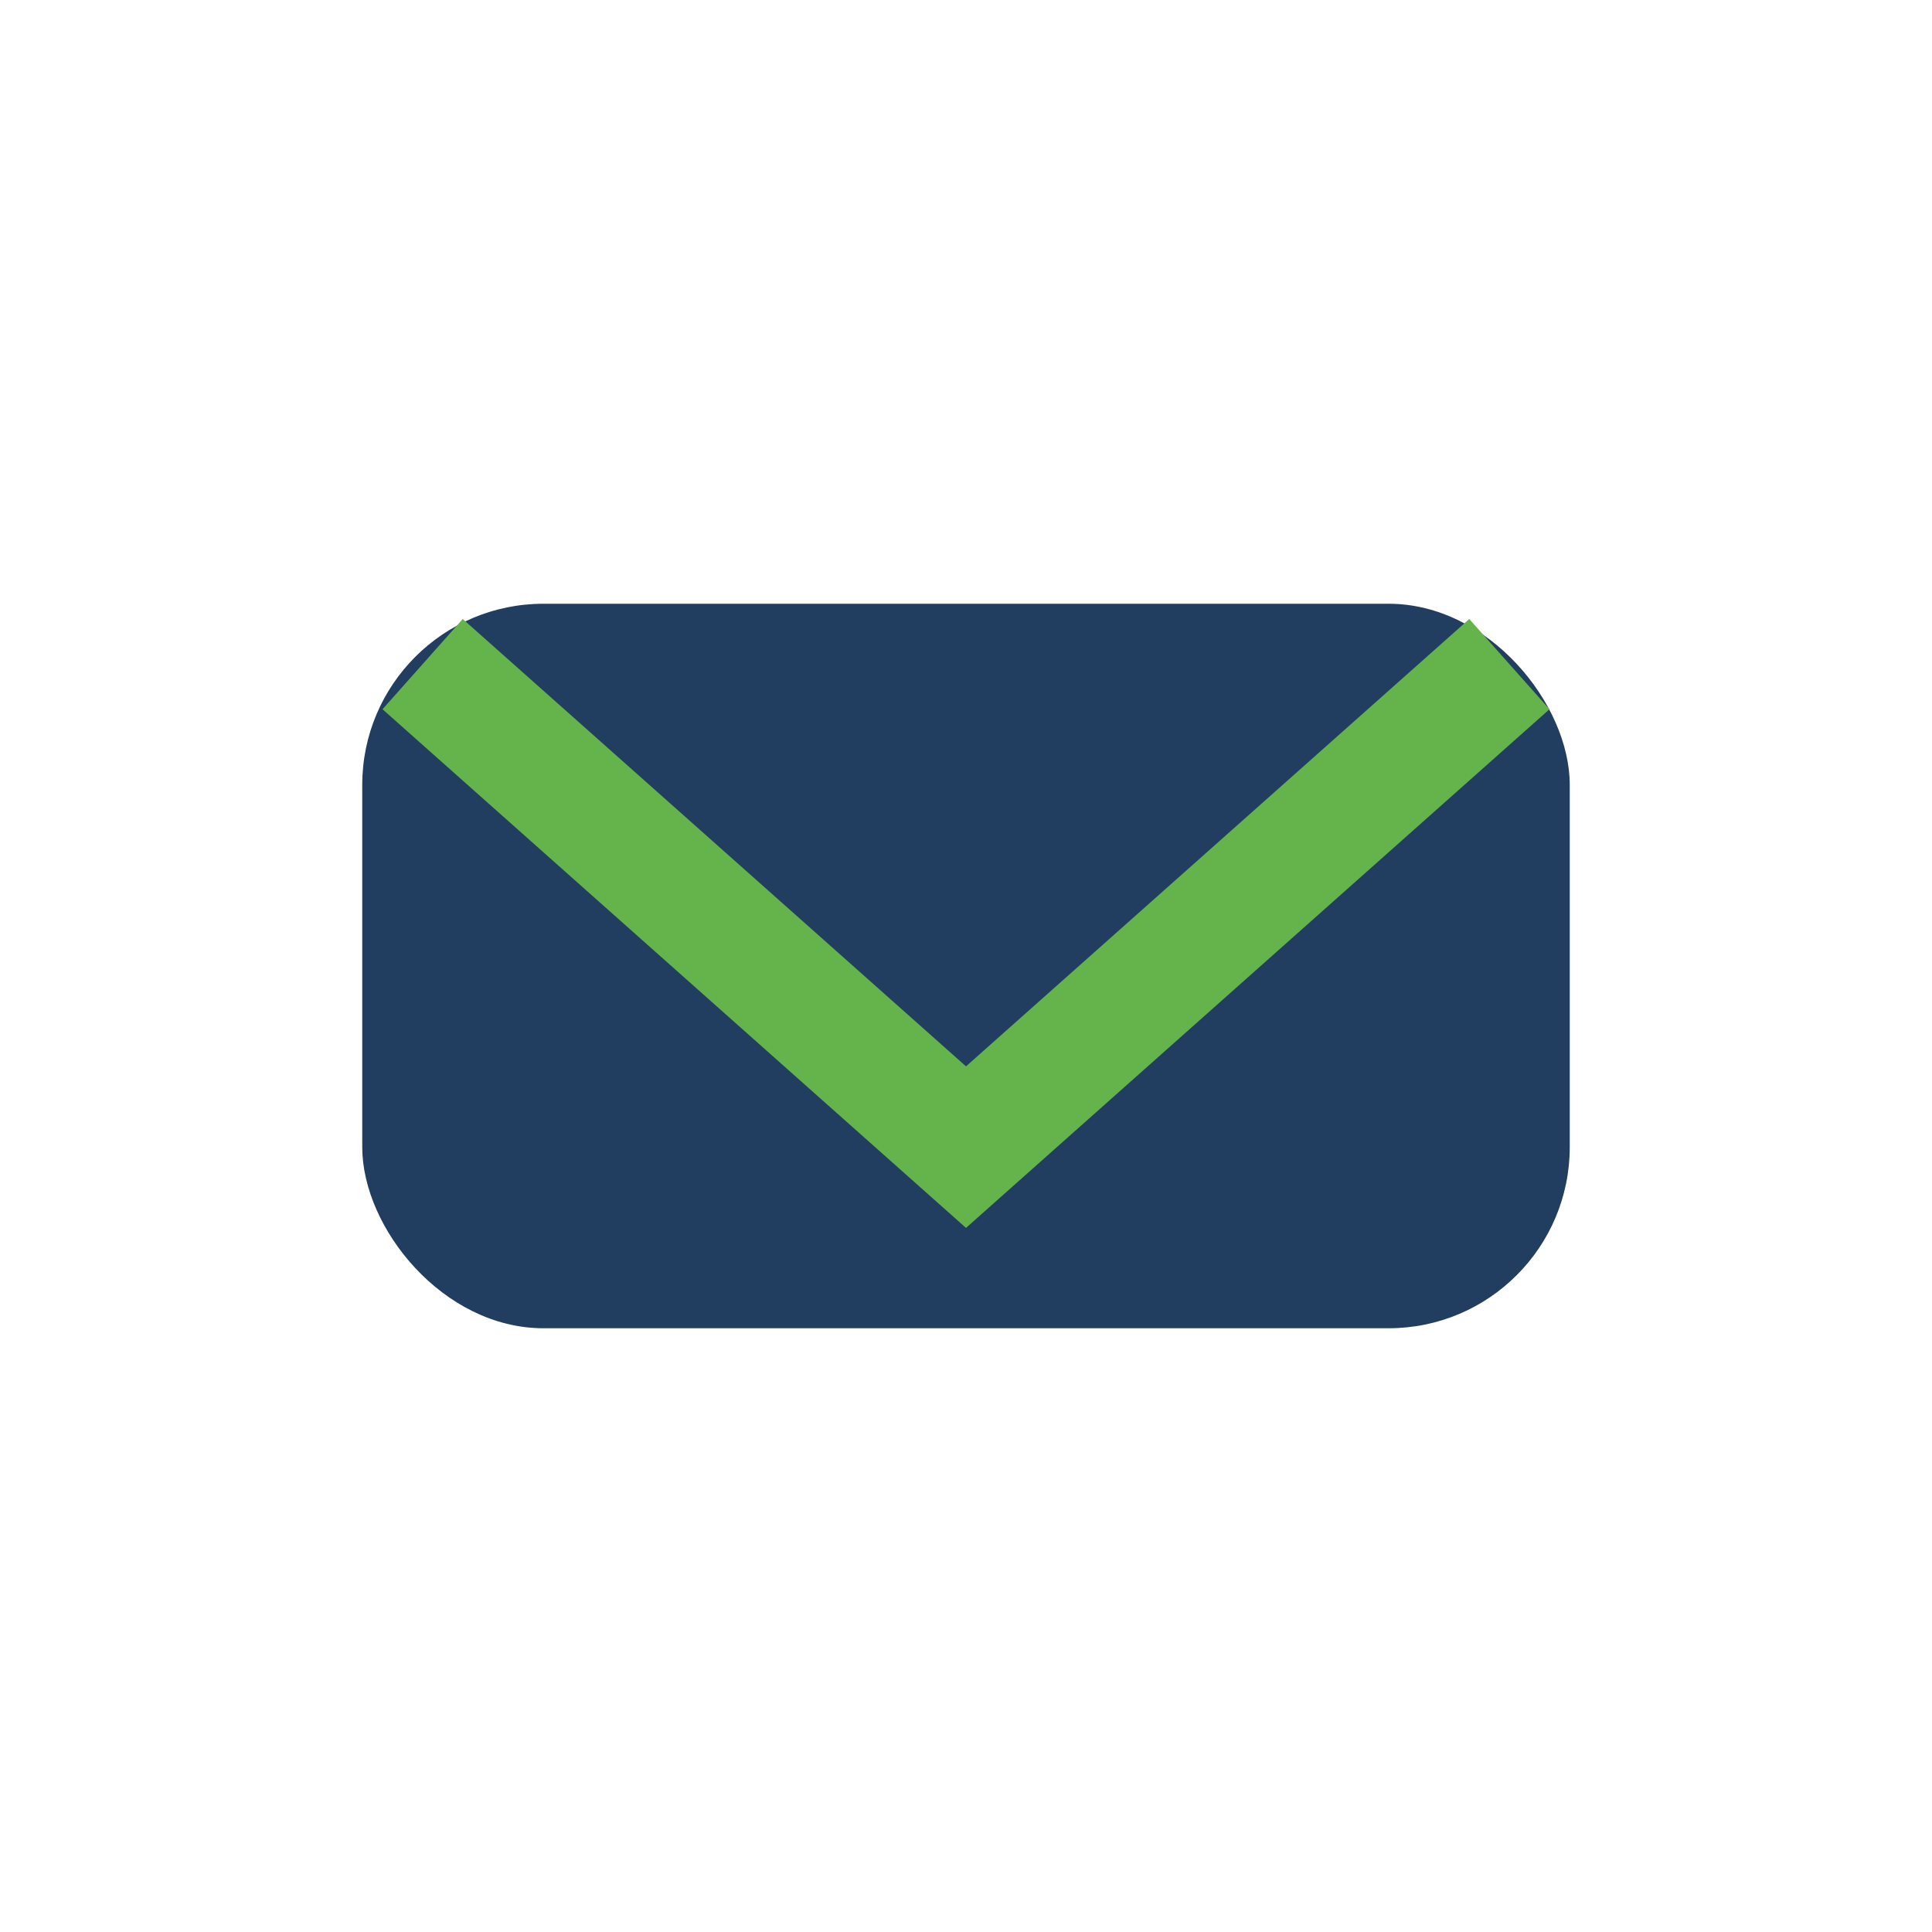 <?xml version="1.0" encoding="UTF-8"?>
<svg xmlns="http://www.w3.org/2000/svg" width="32" height="32" viewBox="0 0 32 32"><rect x="6" y="10" width="20" height="12" rx="3" fill="#213E60"/><polyline points="7,11 16,19 25,11" fill="none" stroke="#65B34B" stroke-width="2"/></svg>